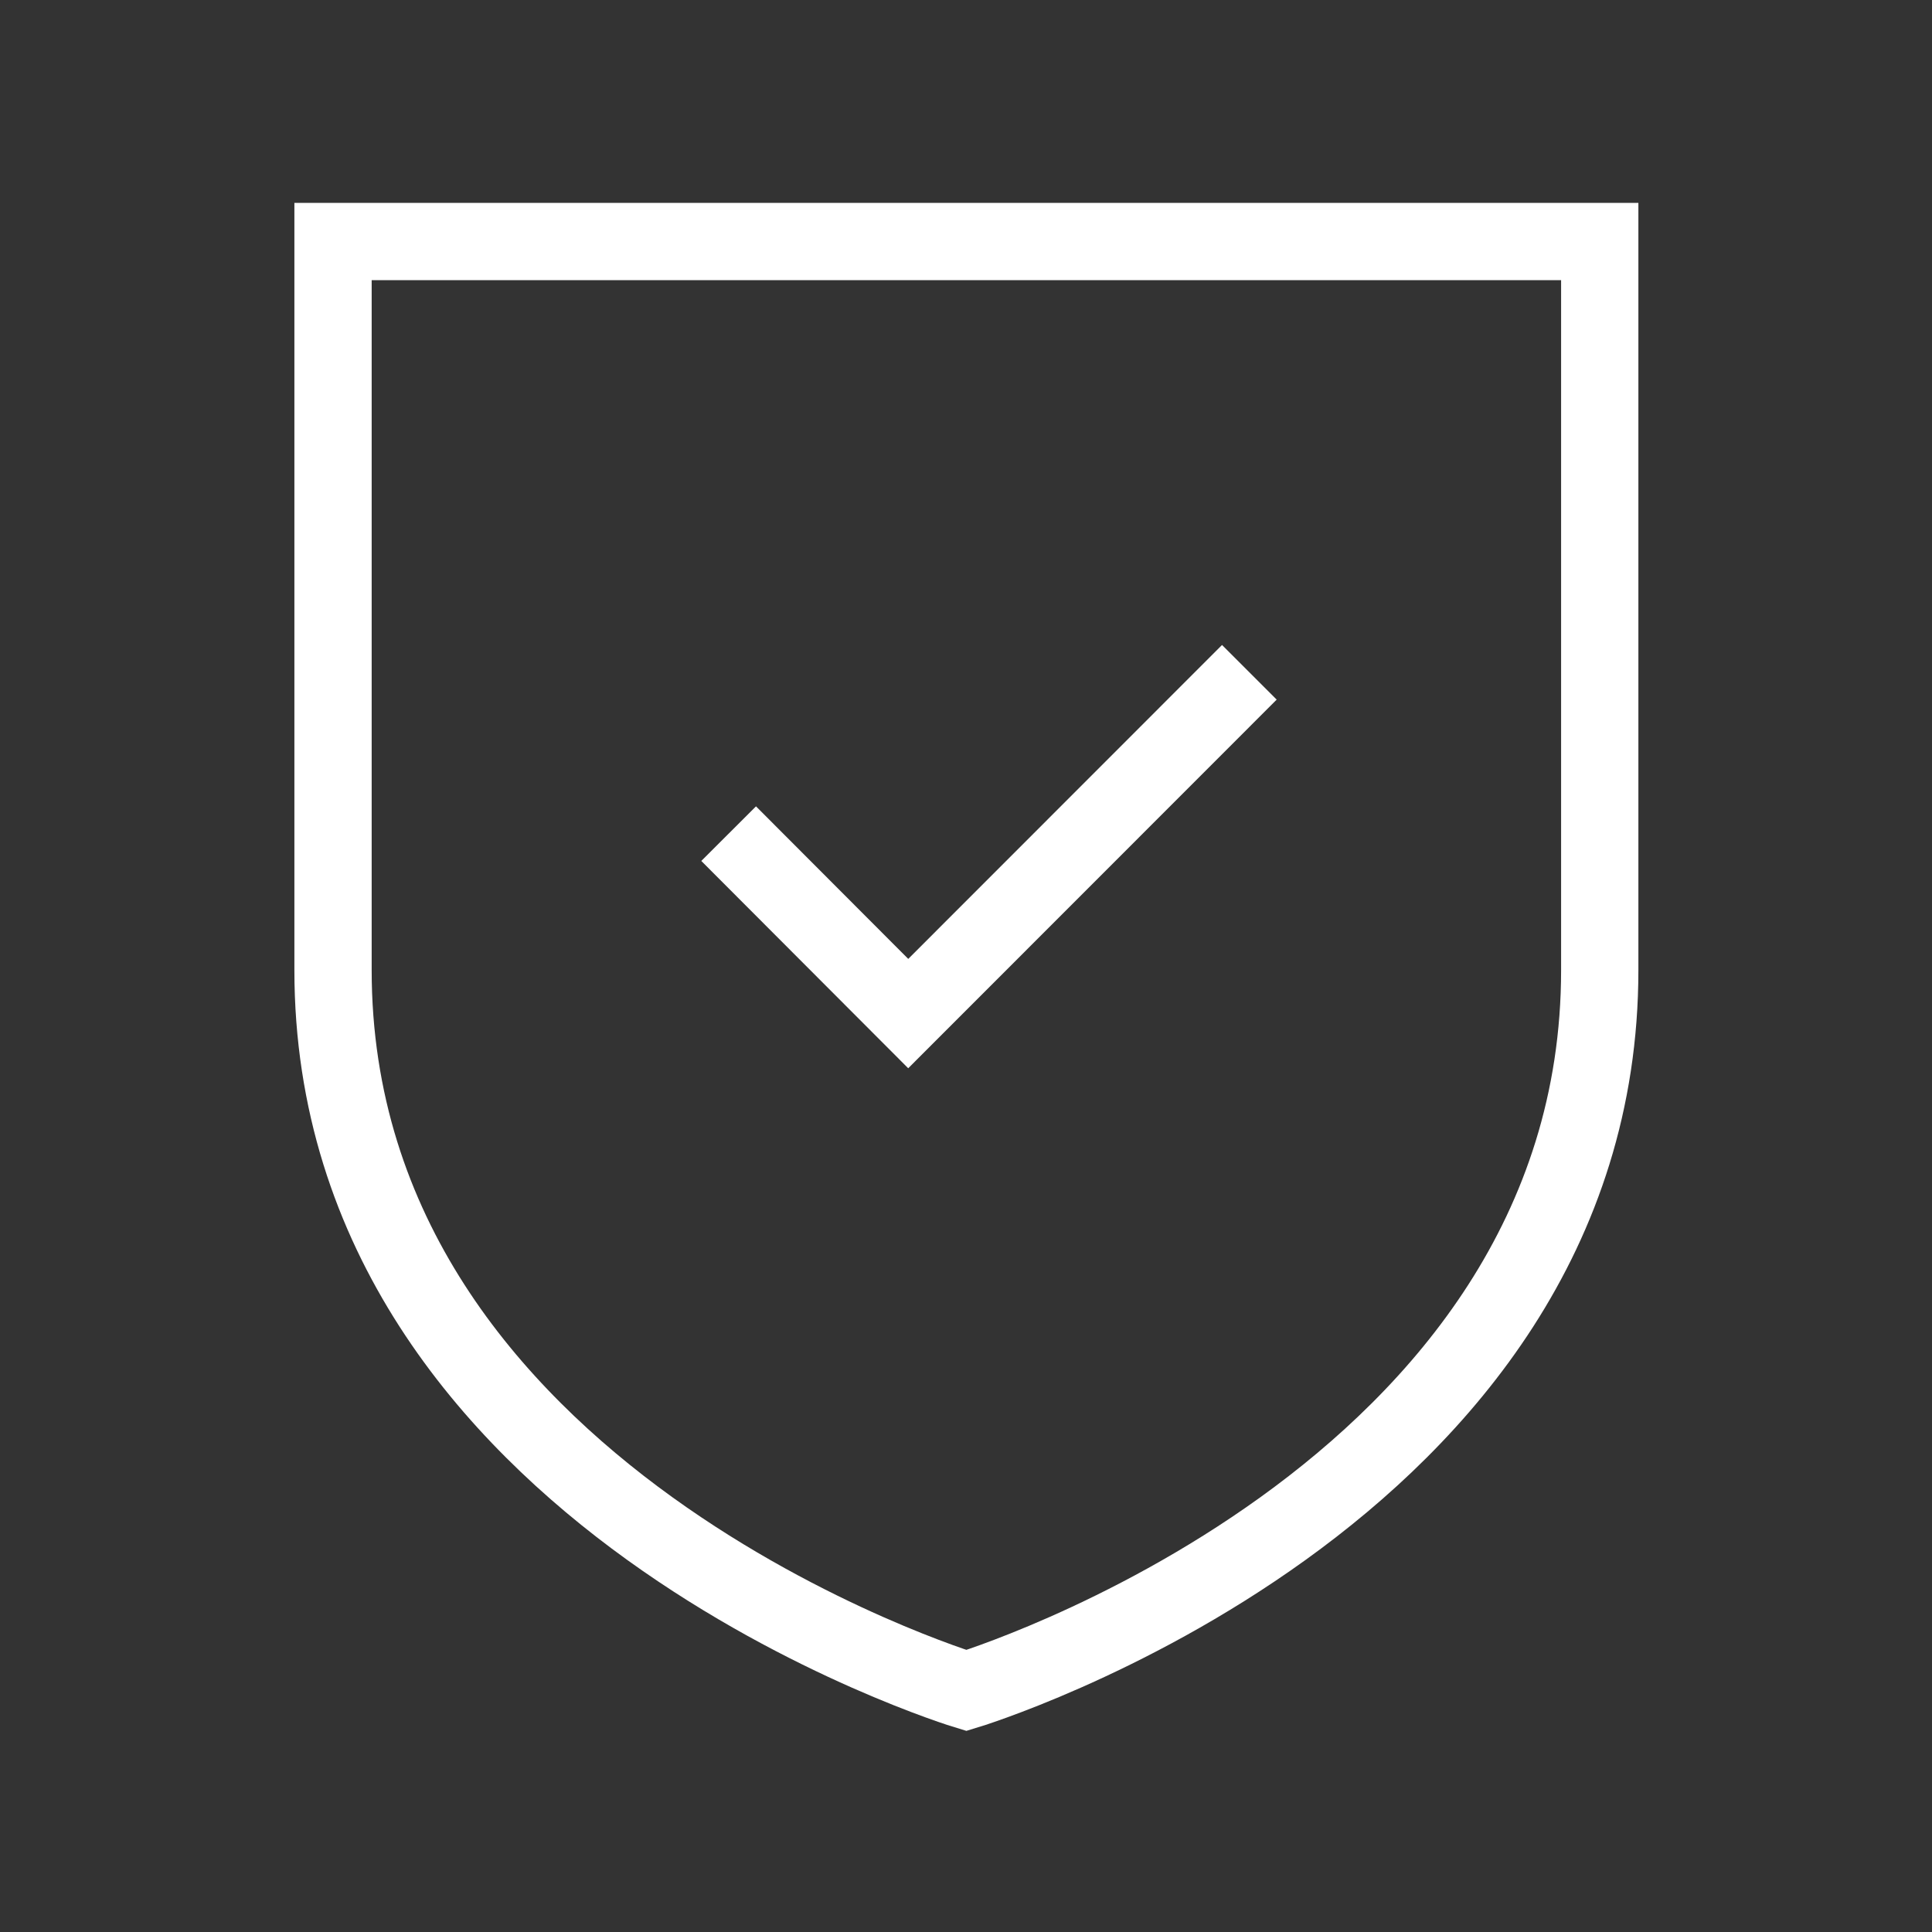 <svg xmlns="http://www.w3.org/2000/svg" fill="none" viewBox="0 0 40 40" height="40" width="40">
<rect x="0" y="0" width="40" height="40" fill="#333333" stroke="none"/>
<g id="Iconly/Sharp/Shield Done">
<path stroke-linecap="square" stroke-width="1.6" stroke="white" d="M15.651 17.826L18.804 20.985L25.301 14.485" id="Stroke 6"></path>
<path stroke-linecap="round" stroke-width="1.6" stroke="white" d="M20.008 35C20.008 35 33.121 31.029 33.121 20.084V5H6.895V20.084C6.895 31.029 20.008 35 20.008 35Z" clip-rule="evenodd" fill-rule="evenodd" id="Stroke 4"></path>
</g>
</svg>

